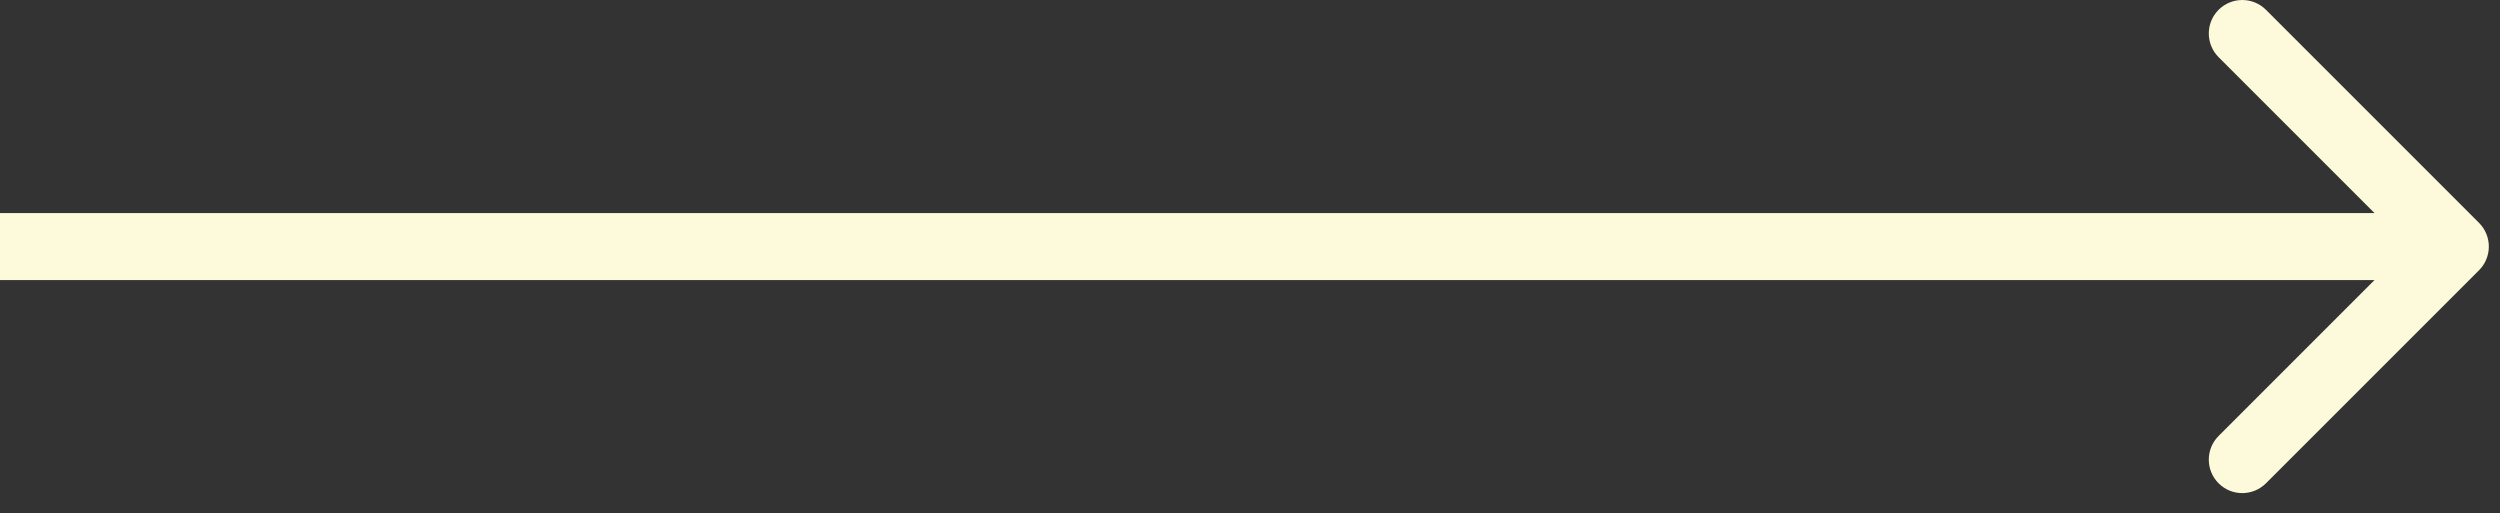 <svg width="112" height="23" viewBox="0 0 112 23" fill="none" xmlns="http://www.w3.org/2000/svg">
<rect x="0" y="0" width="112" height="23" fill="#333333" stroke="none"/>
<path d="M111.061 12.107C111.646 11.521 111.646 10.571 111.061 9.985L101.515 0.439C100.929 -0.146 99.979 -0.146 99.393 0.439C98.808 1.025 98.808 1.975 99.393 2.561L107.879 11.046L99.393 19.531C98.808 20.117 98.808 21.067 99.393 21.652C99.979 22.238 100.929 22.238 101.515 21.652L111.061 12.107ZM0 11.046L-1.31134e-07 12.546L110 12.546L110 11.046L110 9.546L1.31134e-07 9.546L0 11.046Z" fill="#FDF9DB"/>
</svg>
